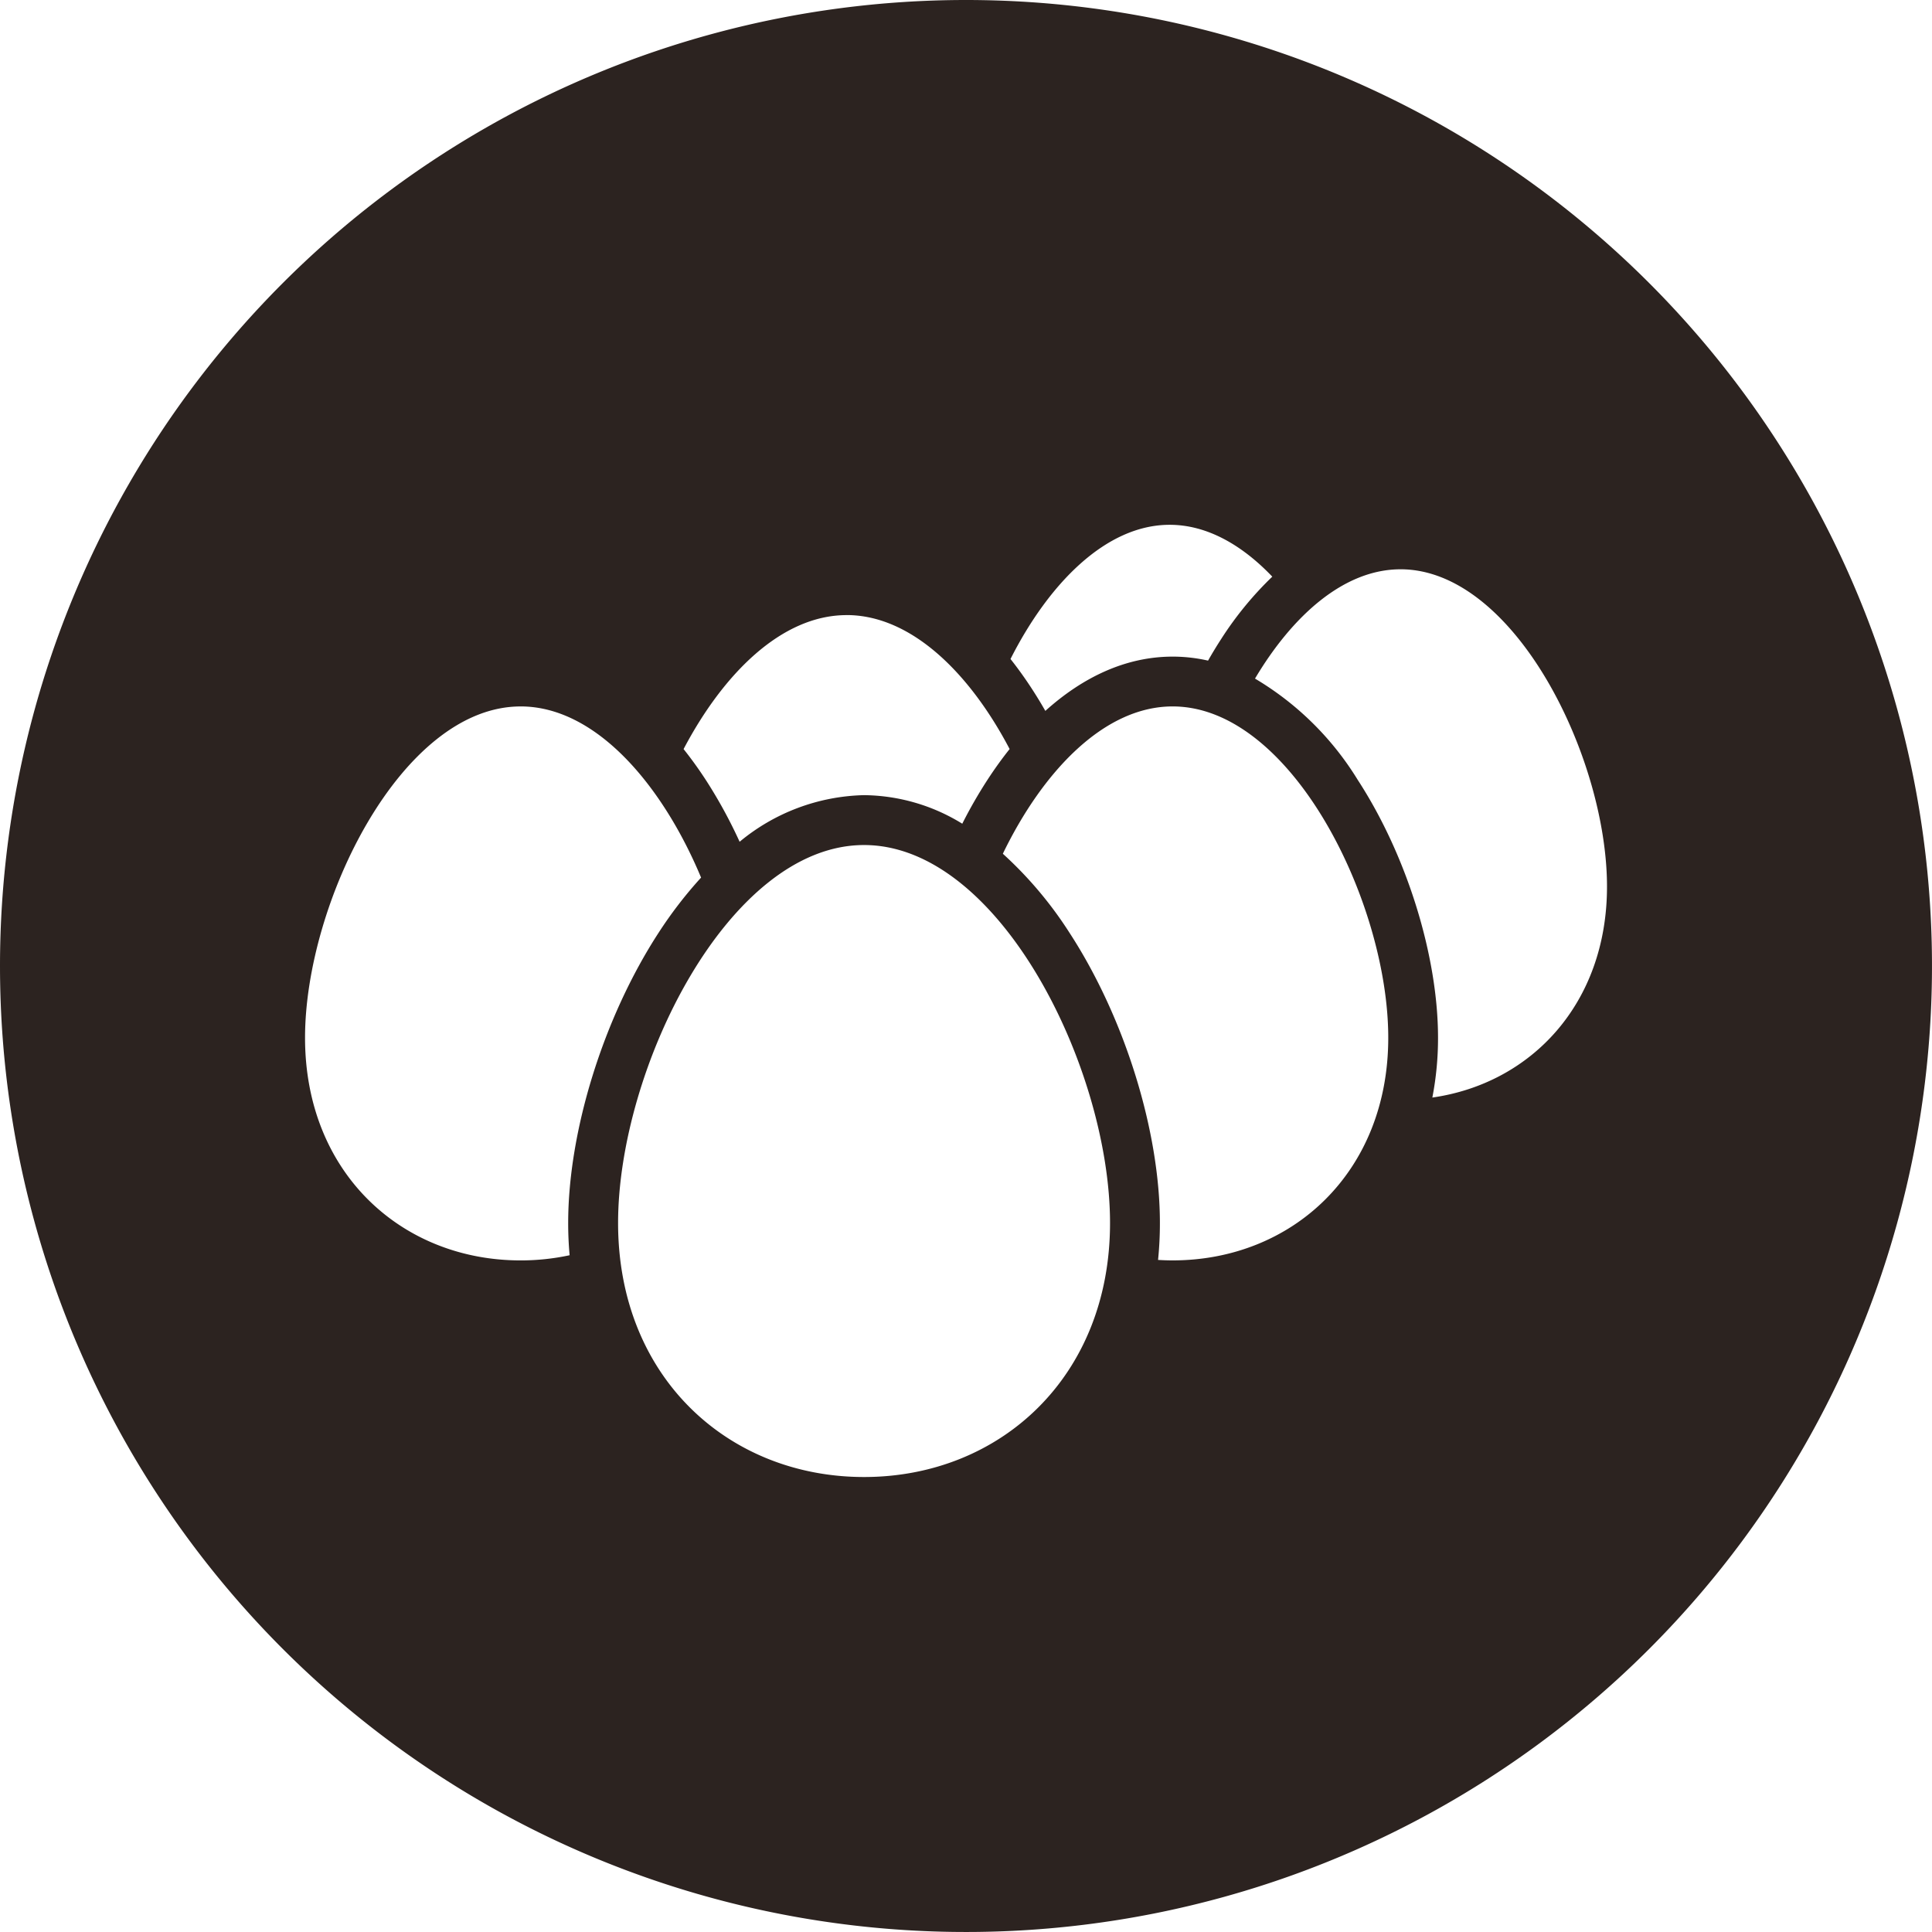 <svg xmlns="http://www.w3.org/2000/svg" width="209.715" height="209.713" viewBox="0 0 209.715 209.713"><path id="Path_2026" data-name="Path 2026" d="M612.165,6.934A104.857,104.857,0,1,1,507.308,111.791,104.857,104.857,0,0,1,612.165,6.934M634.274,63.9c-6.953,0-13.164,6.437-17.278,14.567q1.215,1.535,2.314,3.225.762,1.171,1.468,2.409c4.035-3.637,8.711-5.892,13.813-5.892a17.377,17.377,0,0,1,3.85.433q.695-1.223,1.447-2.381a37.263,37.263,0,0,1,5.525-6.732c-3.282-3.438-7.086-5.629-11.139-5.629M601.1,98.661c-14.747,0-26.7,24.314-26.7,41.028s11.956,27.572,26.7,27.572,26.7-10.859,26.7-27.572-11.956-41.028-26.7-41.028M563.82,83.617c-12.927,0-23.4,21.313-23.4,35.963s10.477,24.169,23.4,24.169a25.142,25.142,0,0,0,5.32-.562q-.158-1.711-.157-3.5c0-9.929,3.8-22.25,9.815-31.506a45.877,45.877,0,0,1,4.611-5.987c-4.18-10.007-11.392-18.579-19.589-18.579m70.771,0c-7.481,0-14.141,7.138-18.426,15.991a42.48,42.48,0,0,1,7.233,8.575c6.022,9.256,9.815,21.577,9.815,31.506a39.186,39.186,0,0,1-.2,4.009c.522.032,1.049.051,1.581.051,12.927,0,23.406-9.519,23.406-24.169s-10.479-35.963-23.406-35.963m-35.385-9.912c-7.068,0-13.4,6.371-17.7,14.542.847,1.061,1.654,2.184,2.417,3.356a52.623,52.623,0,0,1,3.666,6.705,21.9,21.9,0,0,1,13.507-5.06,20.66,20.66,0,0,1,10.662,3.1,50.31,50.31,0,0,1,2.726-4.749c.762-1.172,1.568-2.295,2.414-3.356-4.29-8.171-10.626-14.542-17.7-14.542m60.128-4.969c-6.161,0-11.741,5.055-15.793,11.864a32.586,32.586,0,0,1,11.154,11c5.348,8.216,8.713,19.157,8.713,27.977a33.8,33.8,0,0,1-.617,6.5c10.738-1.533,18.959-10.205,18.959-22.9,0-14.031-10.035-34.443-22.416-34.443" transform="translate(-507.308 -6.934)" fill="#2c2320" fill-rule="evenodd"></path></svg>